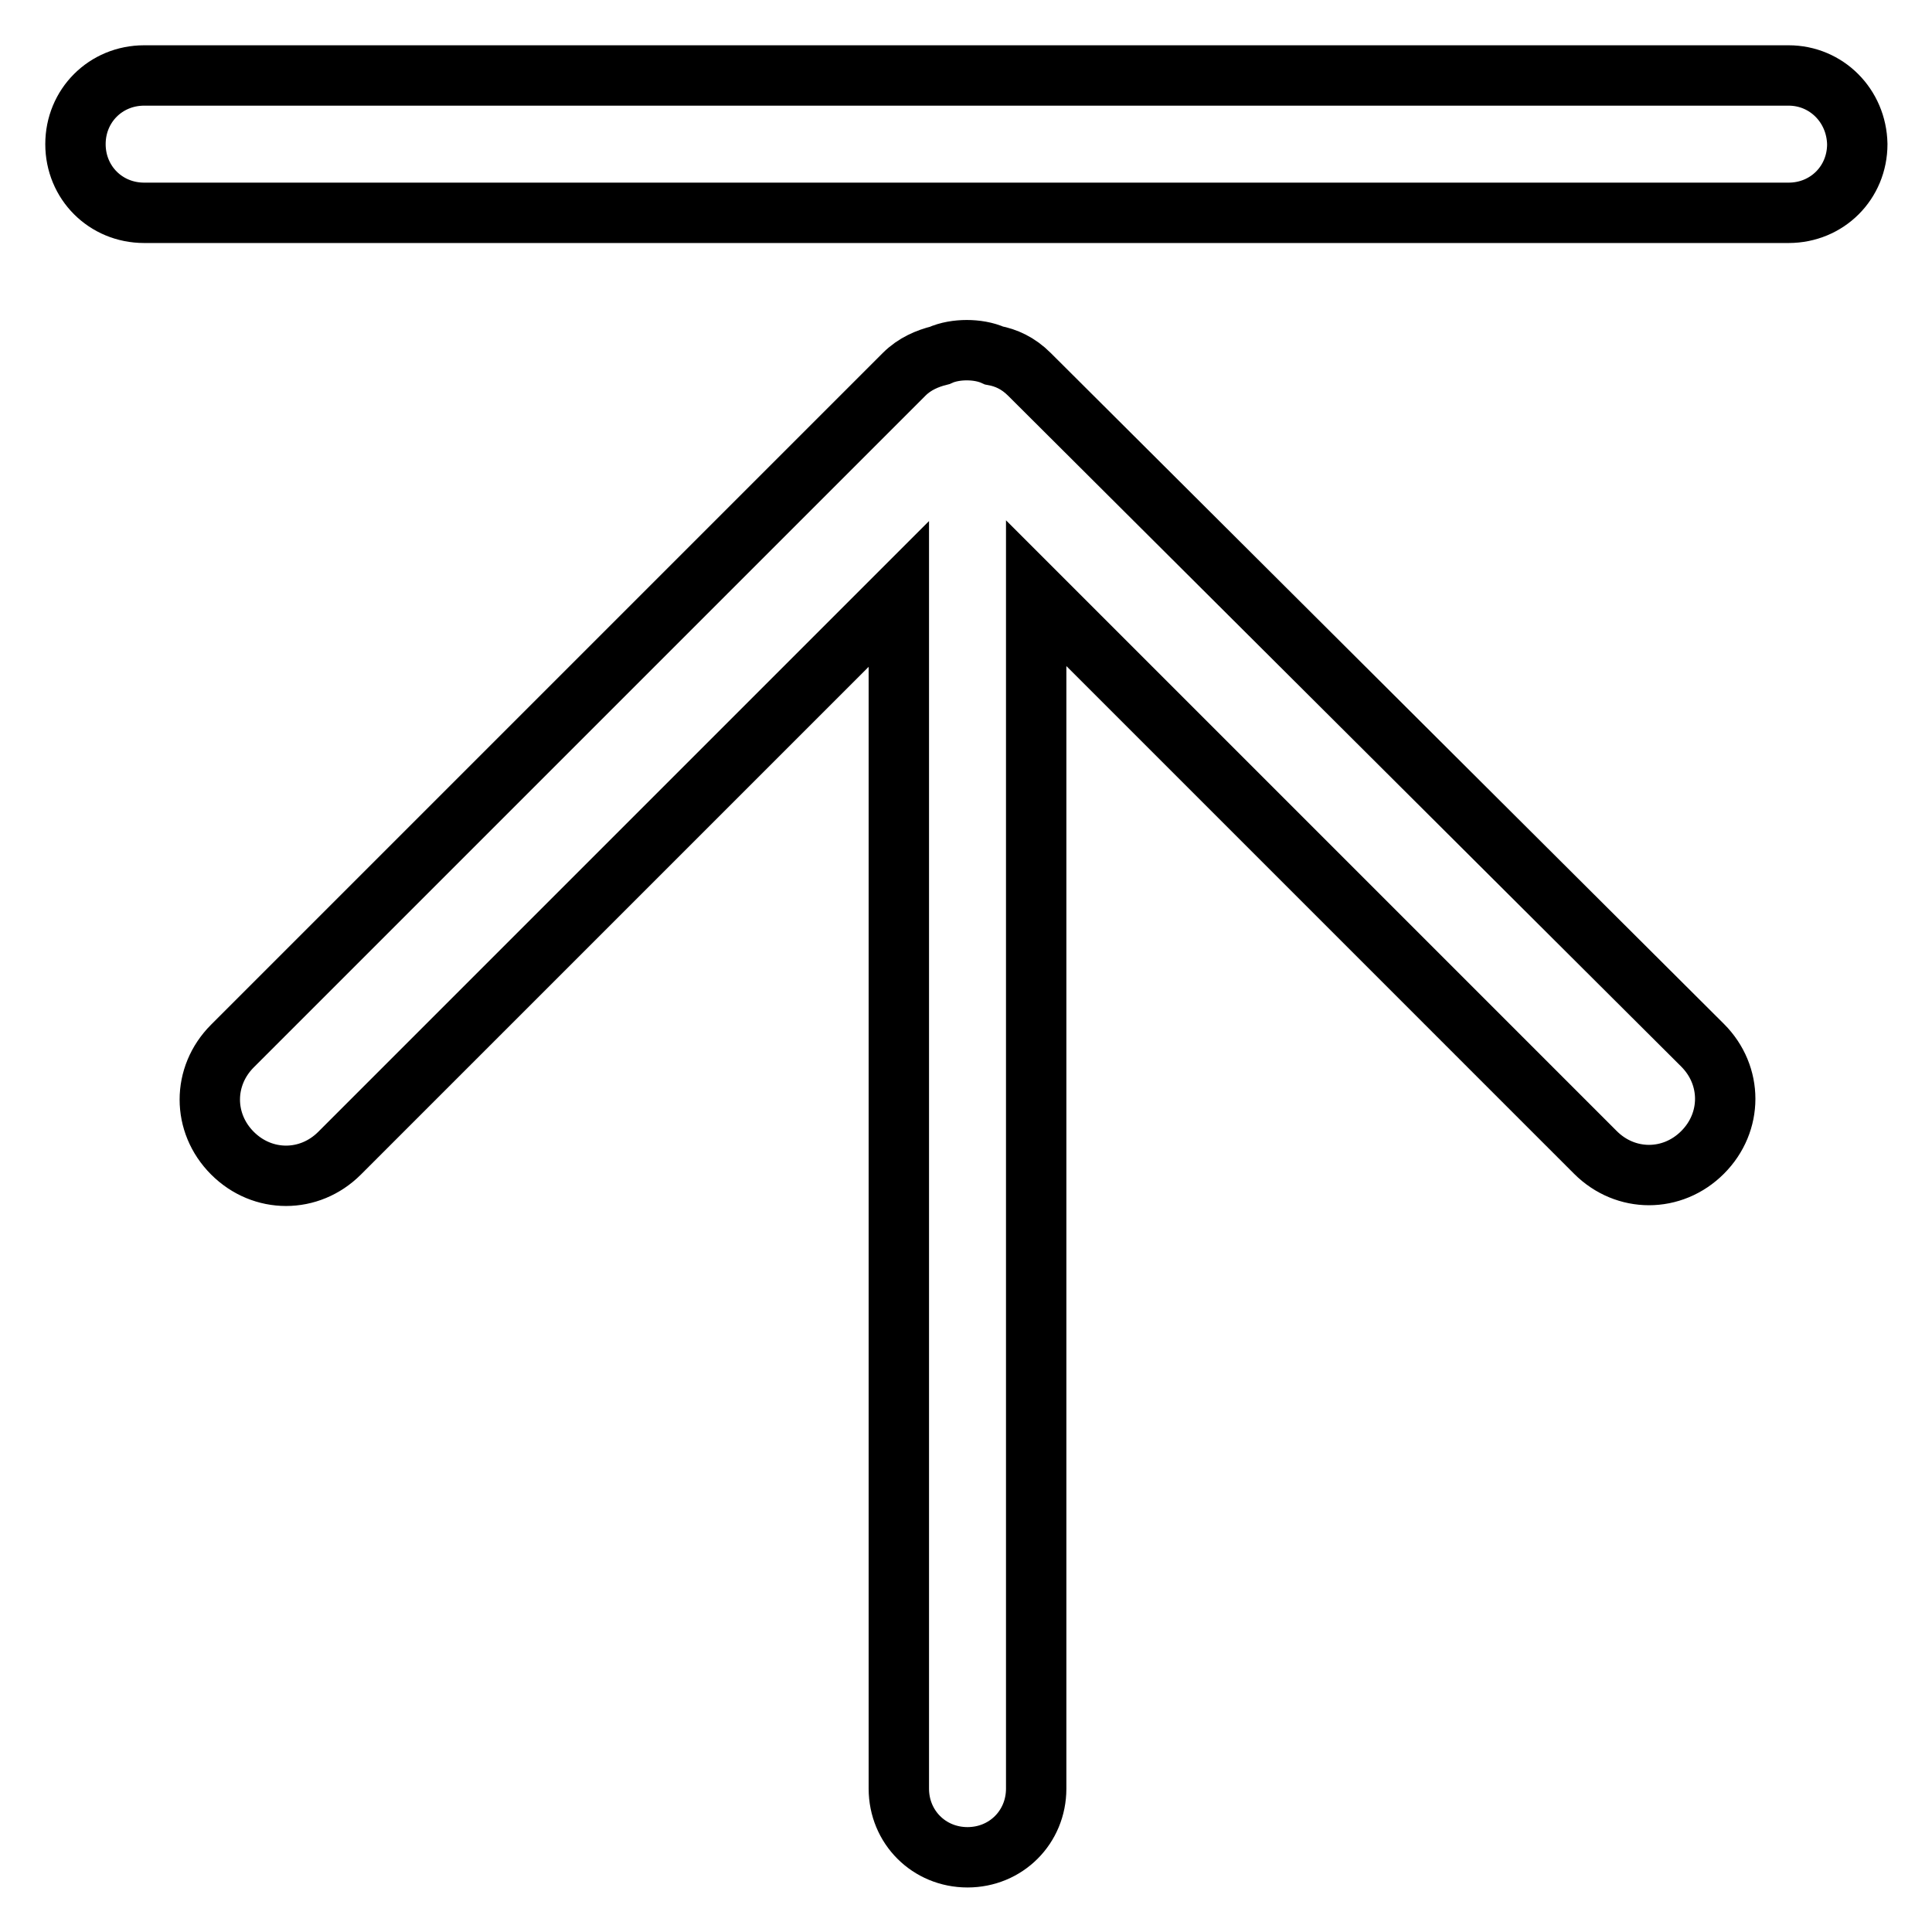 <?xml version="1.0" encoding="utf-8"?>
<!-- Svg Vector Icons : http://www.onlinewebfonts.com/icon -->
<!DOCTYPE svg PUBLIC "-//W3C//DTD SVG 1.1//EN" "http://www.w3.org/Graphics/SVG/1.1/DTD/svg11.dtd">
<svg version="1.1" xmlns="http://www.w3.org/2000/svg" xmlns:xlink="http://www.w3.org/1999/xlink" x="0px" y="0px" viewBox="0 0 256 256" enable-background="new 0 0 256 256" xml:space="preserve">
<g> <path stroke-width="8" fill-opacity="0" stroke="#000000"  d="M136.4,49.6c-1.5-1.5-3.1-2.2-4.7-2.5c-1.1-0.5-2.4-0.7-3.6-0.7s-2.5,0.2-3.6,0.7c-1.6,0.4-3.3,1.1-4.7,2.5 l-89,89c-4,4-4,10.2,0,14.2c4,4,10.2,4,14.2,0l74.1-74.1v158.3c0,5.1,4,9.1,9.1,9.1s9.1-4,9.1-9.1V78.6l74.1,74.1 c4,4,10.2,4,14.2,0c4-4,4-10.2,0-14.2L136.4,49.6L136.4,49.6z M237,10H19.1C14,10,10,14,10,19.1s4,9.1,9.1,9.1h217.9 c5.1,0,9.1-4,9.1-9.1C246,14,242,10,237,10L237,10z"/></g>
</svg>